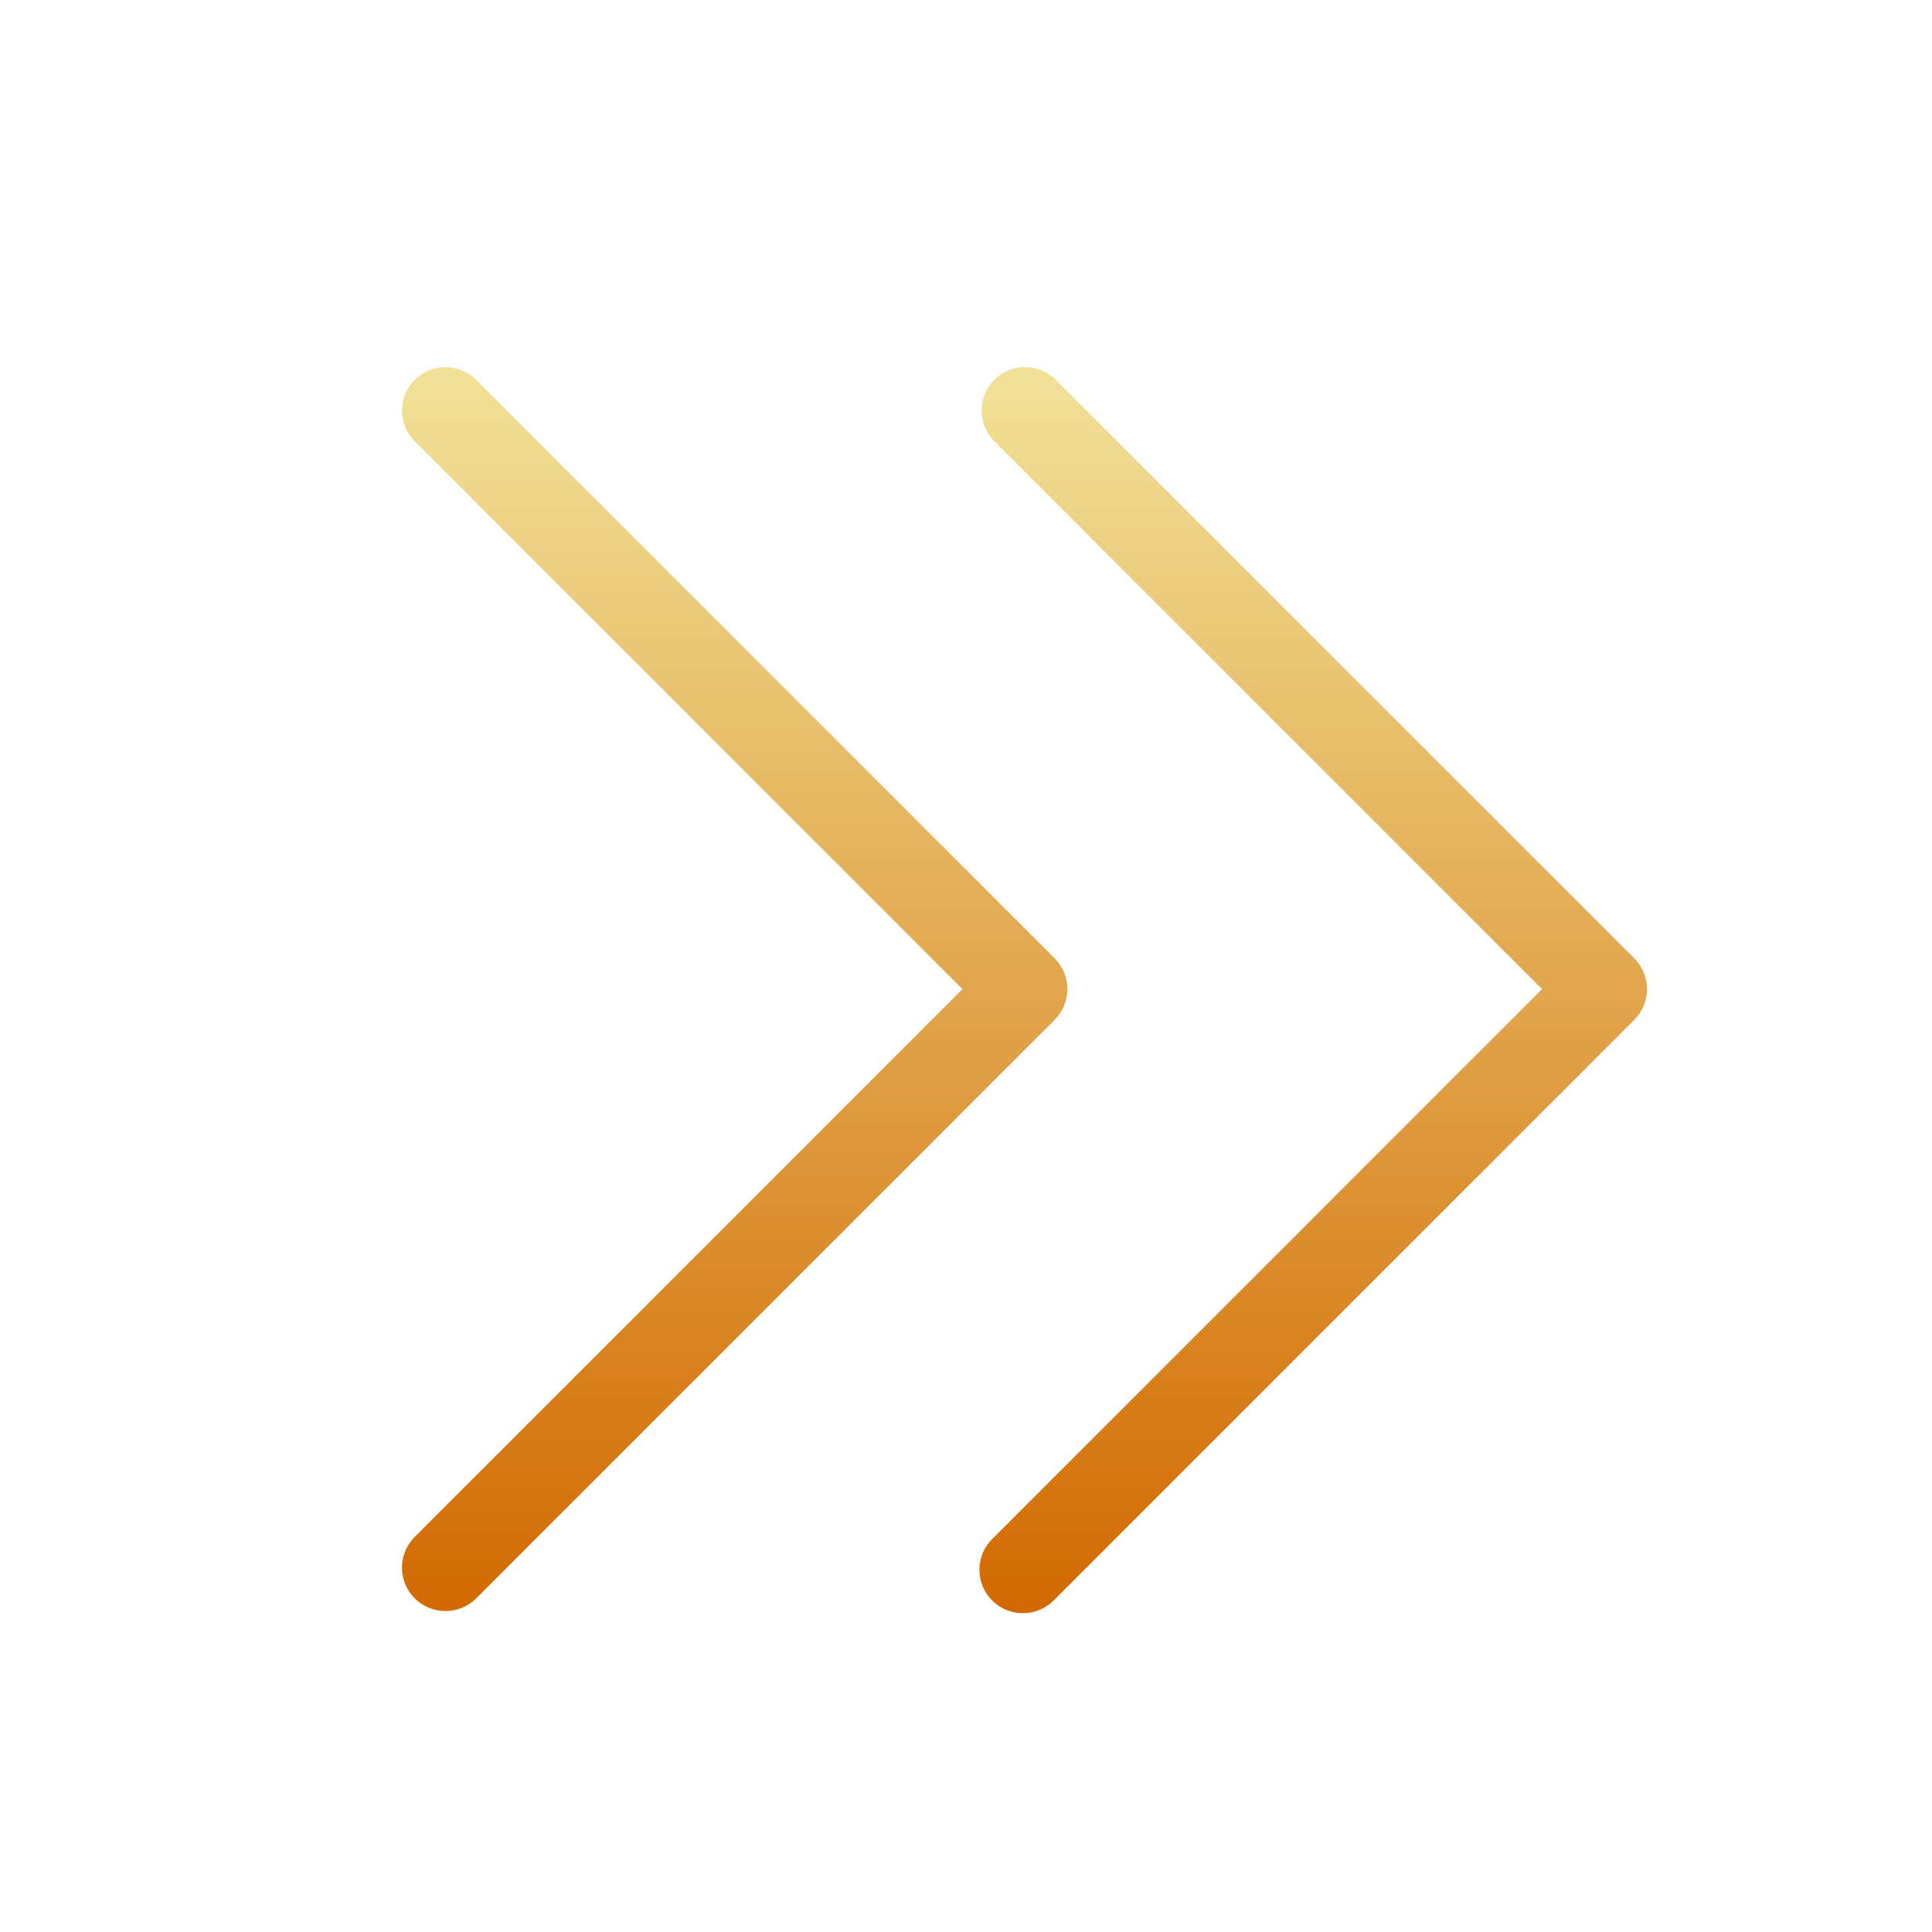 <svg width="25" height="25" viewBox="0 0 25 25" fill="none" xmlns="http://www.w3.org/2000/svg">
<path d="M13.648 13.196L6.148 20.696C6.041 20.795 5.9 20.849 5.754 20.847C5.609 20.844 5.469 20.785 5.366 20.682C5.263 20.579 5.204 20.44 5.202 20.294C5.199 20.149 5.253 20.008 5.353 19.901L12.454 12.799L5.353 5.696C5.253 5.589 5.199 5.448 5.202 5.303C5.204 5.157 5.263 5.018 5.366 4.915C5.469 4.812 5.609 4.753 5.754 4.75C5.9 4.748 6.041 4.802 6.148 4.901L13.648 12.401C13.753 12.506 13.812 12.649 13.812 12.799C13.812 12.947 13.753 13.091 13.648 13.196ZM21.148 12.401L13.648 4.901C13.541 4.802 13.4 4.748 13.254 4.75C13.108 4.753 12.97 4.812 12.866 4.915C12.763 5.018 12.704 5.157 12.702 5.303C12.699 5.448 12.753 5.589 12.853 5.696L19.954 12.799L12.853 19.901C12.797 19.953 12.753 20.015 12.722 20.084C12.691 20.153 12.675 20.227 12.674 20.303C12.672 20.378 12.686 20.453 12.714 20.523C12.743 20.593 12.785 20.657 12.838 20.71C12.892 20.764 12.955 20.806 13.025 20.834C13.095 20.862 13.171 20.876 13.246 20.875C13.322 20.874 13.396 20.857 13.465 20.826C13.534 20.796 13.596 20.751 13.648 20.696L21.148 13.196C21.253 13.091 21.312 12.947 21.312 12.799C21.312 12.649 21.253 12.506 21.148 12.401Z" fill="url(#paint0_linear_8548_2554)"/>
<defs>
<linearGradient id="paint0_linear_8548_2554" x1="13.257" y1="4.75" x2="13.257" y2="20.875" gradientUnits="userSpaceOnUse">
<stop stop-color="#F1E298"/>
<stop offset="1" stop-color="#D26900"/>
</linearGradient>
</defs>
</svg>
